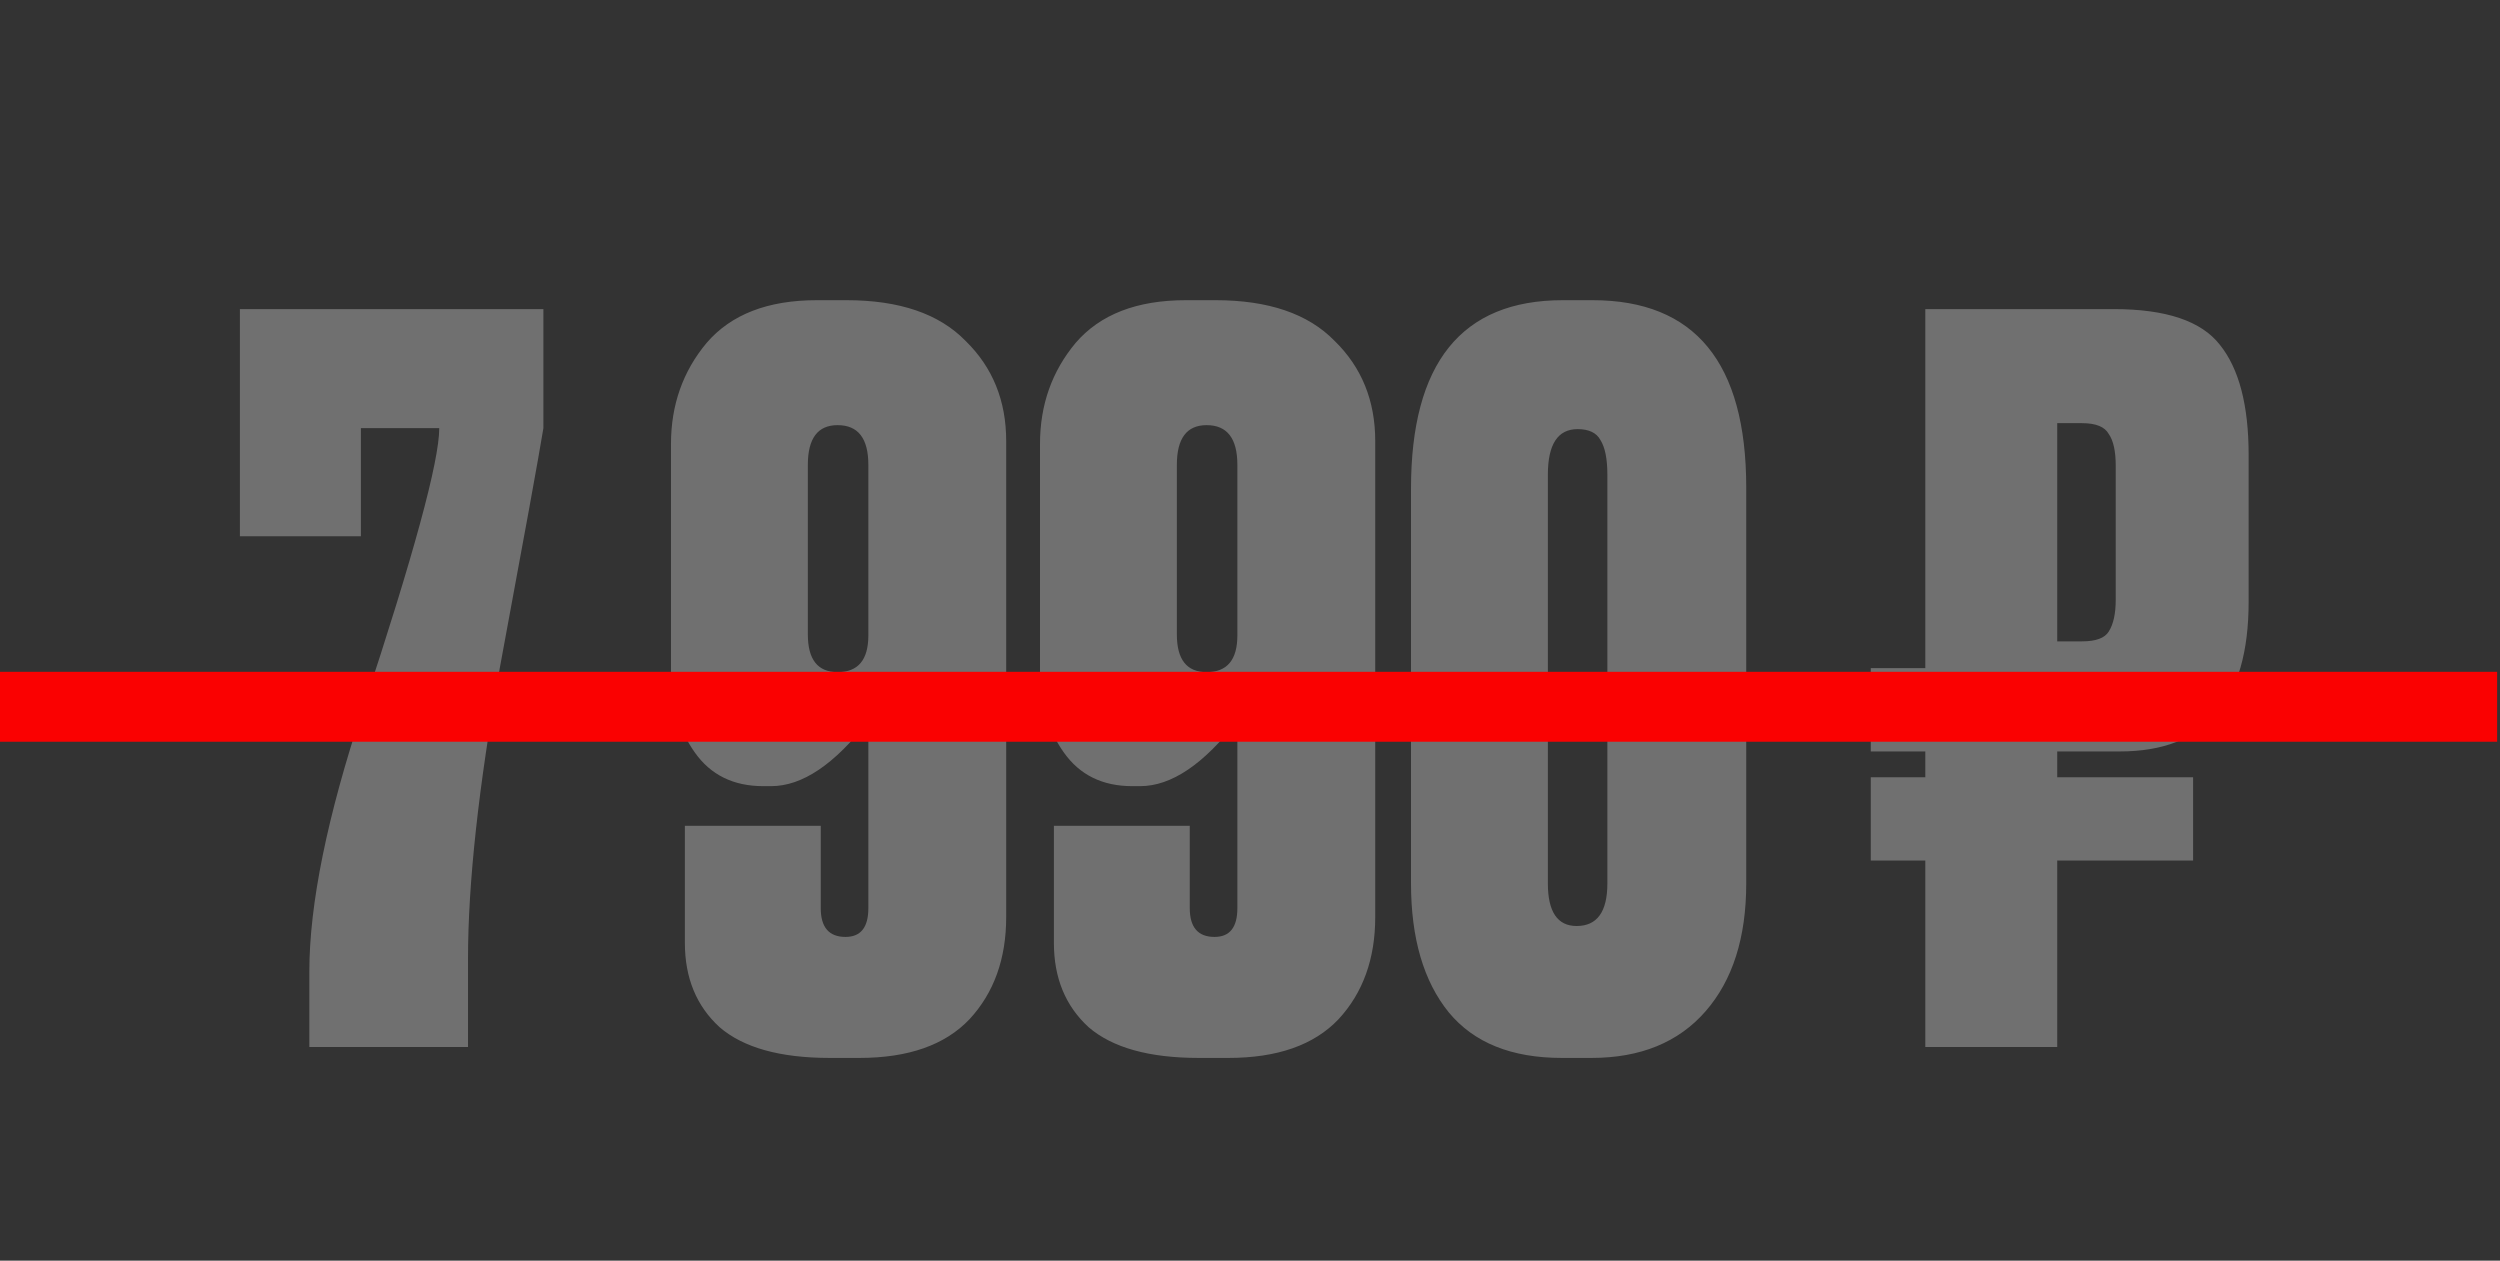 <?xml version="1.0" encoding="UTF-8"?> <svg xmlns="http://www.w3.org/2000/svg" width="117" height="59" viewBox="0 0 117 59" fill="none"><rect x="0" y="0" width="117" height="59" fill="#333333" stroke="none"/><path d="M11.227 14.466H25.431V20.036C25.214 21.367 24.533 25.111 23.389 31.269C22.398 36.808 21.903 41.341 21.903 44.869V49H14.477V45.472C14.477 42.316 15.312 38.216 16.983 33.172C19.366 25.962 20.557 21.584 20.557 20.036H16.89V25.096H11.227V14.466ZM36.09 36.792H35.718C34.326 36.792 33.258 36.267 32.516 35.214C31.773 34.162 31.402 32.94 31.402 31.547V20.779C31.402 18.953 31.959 17.375 33.073 16.044C34.218 14.714 35.935 14.049 38.225 14.049H39.617C42.093 14.049 43.95 14.683 45.187 15.952C46.456 17.189 47.09 18.752 47.09 20.64V42.919C47.09 44.869 46.518 46.463 45.373 47.7C44.228 48.907 42.511 49.511 40.221 49.511H38.828C36.508 49.511 34.79 49.031 33.676 48.072C32.593 47.081 32.052 45.766 32.052 44.126V38.649H38.411V42.502C38.411 43.399 38.797 43.848 39.571 43.848C40.283 43.848 40.639 43.399 40.639 42.502V33.729C39.06 35.771 37.544 36.792 36.09 36.792ZM39.2 19.897C38.271 19.897 37.807 20.516 37.807 21.754V29.691C37.807 30.867 38.271 31.455 39.2 31.455C40.159 31.455 40.639 30.882 40.639 29.737V21.754C40.639 20.516 40.159 19.897 39.2 19.897ZM53.36 36.792H52.989C51.596 36.792 50.529 36.267 49.786 35.214C49.043 34.162 48.672 32.94 48.672 31.547V20.779C48.672 18.953 49.229 17.375 50.343 16.044C51.488 14.714 53.205 14.049 55.495 14.049H56.888C59.363 14.049 61.22 14.683 62.458 15.952C63.726 17.189 64.361 18.752 64.361 20.64V42.919C64.361 44.869 63.788 46.463 62.643 47.7C61.498 48.907 59.781 49.511 57.491 49.511H56.099C53.778 49.511 52.06 49.031 50.946 48.072C49.863 47.081 49.322 45.766 49.322 44.126V38.649H55.681V42.502C55.681 43.399 56.068 43.848 56.841 43.848C57.553 43.848 57.909 43.399 57.909 42.502V33.729C56.331 35.771 54.814 36.792 53.36 36.792ZM56.47 19.897C55.541 19.897 55.077 20.516 55.077 21.754V29.691C55.077 30.867 55.541 31.455 56.47 31.455C57.429 31.455 57.909 30.882 57.909 29.737V21.754C57.909 20.516 57.429 19.897 56.47 19.897ZM81.724 22.821V41.341C81.724 43.879 81.089 45.875 79.82 47.329C78.552 48.783 76.772 49.511 74.483 49.511H73.09C70.738 49.511 68.975 48.799 67.799 47.375C66.623 45.921 66.035 43.91 66.035 41.341V22.868C66.035 16.988 68.402 14.049 73.136 14.049H74.529C79.325 14.049 81.724 16.973 81.724 22.821ZM75.225 41.341V22.218C75.225 21.475 75.117 20.934 74.9 20.593C74.715 20.253 74.359 20.083 73.833 20.083C72.904 20.083 72.44 20.794 72.44 22.218V41.341C72.44 42.672 72.889 43.337 73.786 43.337C74.746 43.337 75.225 42.672 75.225 41.341ZM102.637 40.274H96.278V49H90.105V40.274H87.552V36.375H90.105V35.168H87.552V31.269H90.105V14.466H98.924C101.368 14.466 103.024 15.023 103.89 16.137C104.787 17.251 105.236 18.969 105.236 21.29V28.159C105.236 32.832 103.225 35.168 99.202 35.168H96.278V36.375H102.637V40.274ZM96.278 19.804V30.016H97.438C98.088 30.016 98.506 29.861 98.692 29.552C98.908 29.211 99.016 28.716 99.016 28.066V21.8C99.016 21.119 98.908 20.624 98.692 20.315C98.506 19.974 98.088 19.804 97.438 19.804H96.278Z" fill="white" fill-opacity="0.3"></path><line x1="-1.43007e-07" y1="33.077" x2="116.866" y2="33.077" stroke="#FA0101" stroke-width="3.272"></line></svg> 